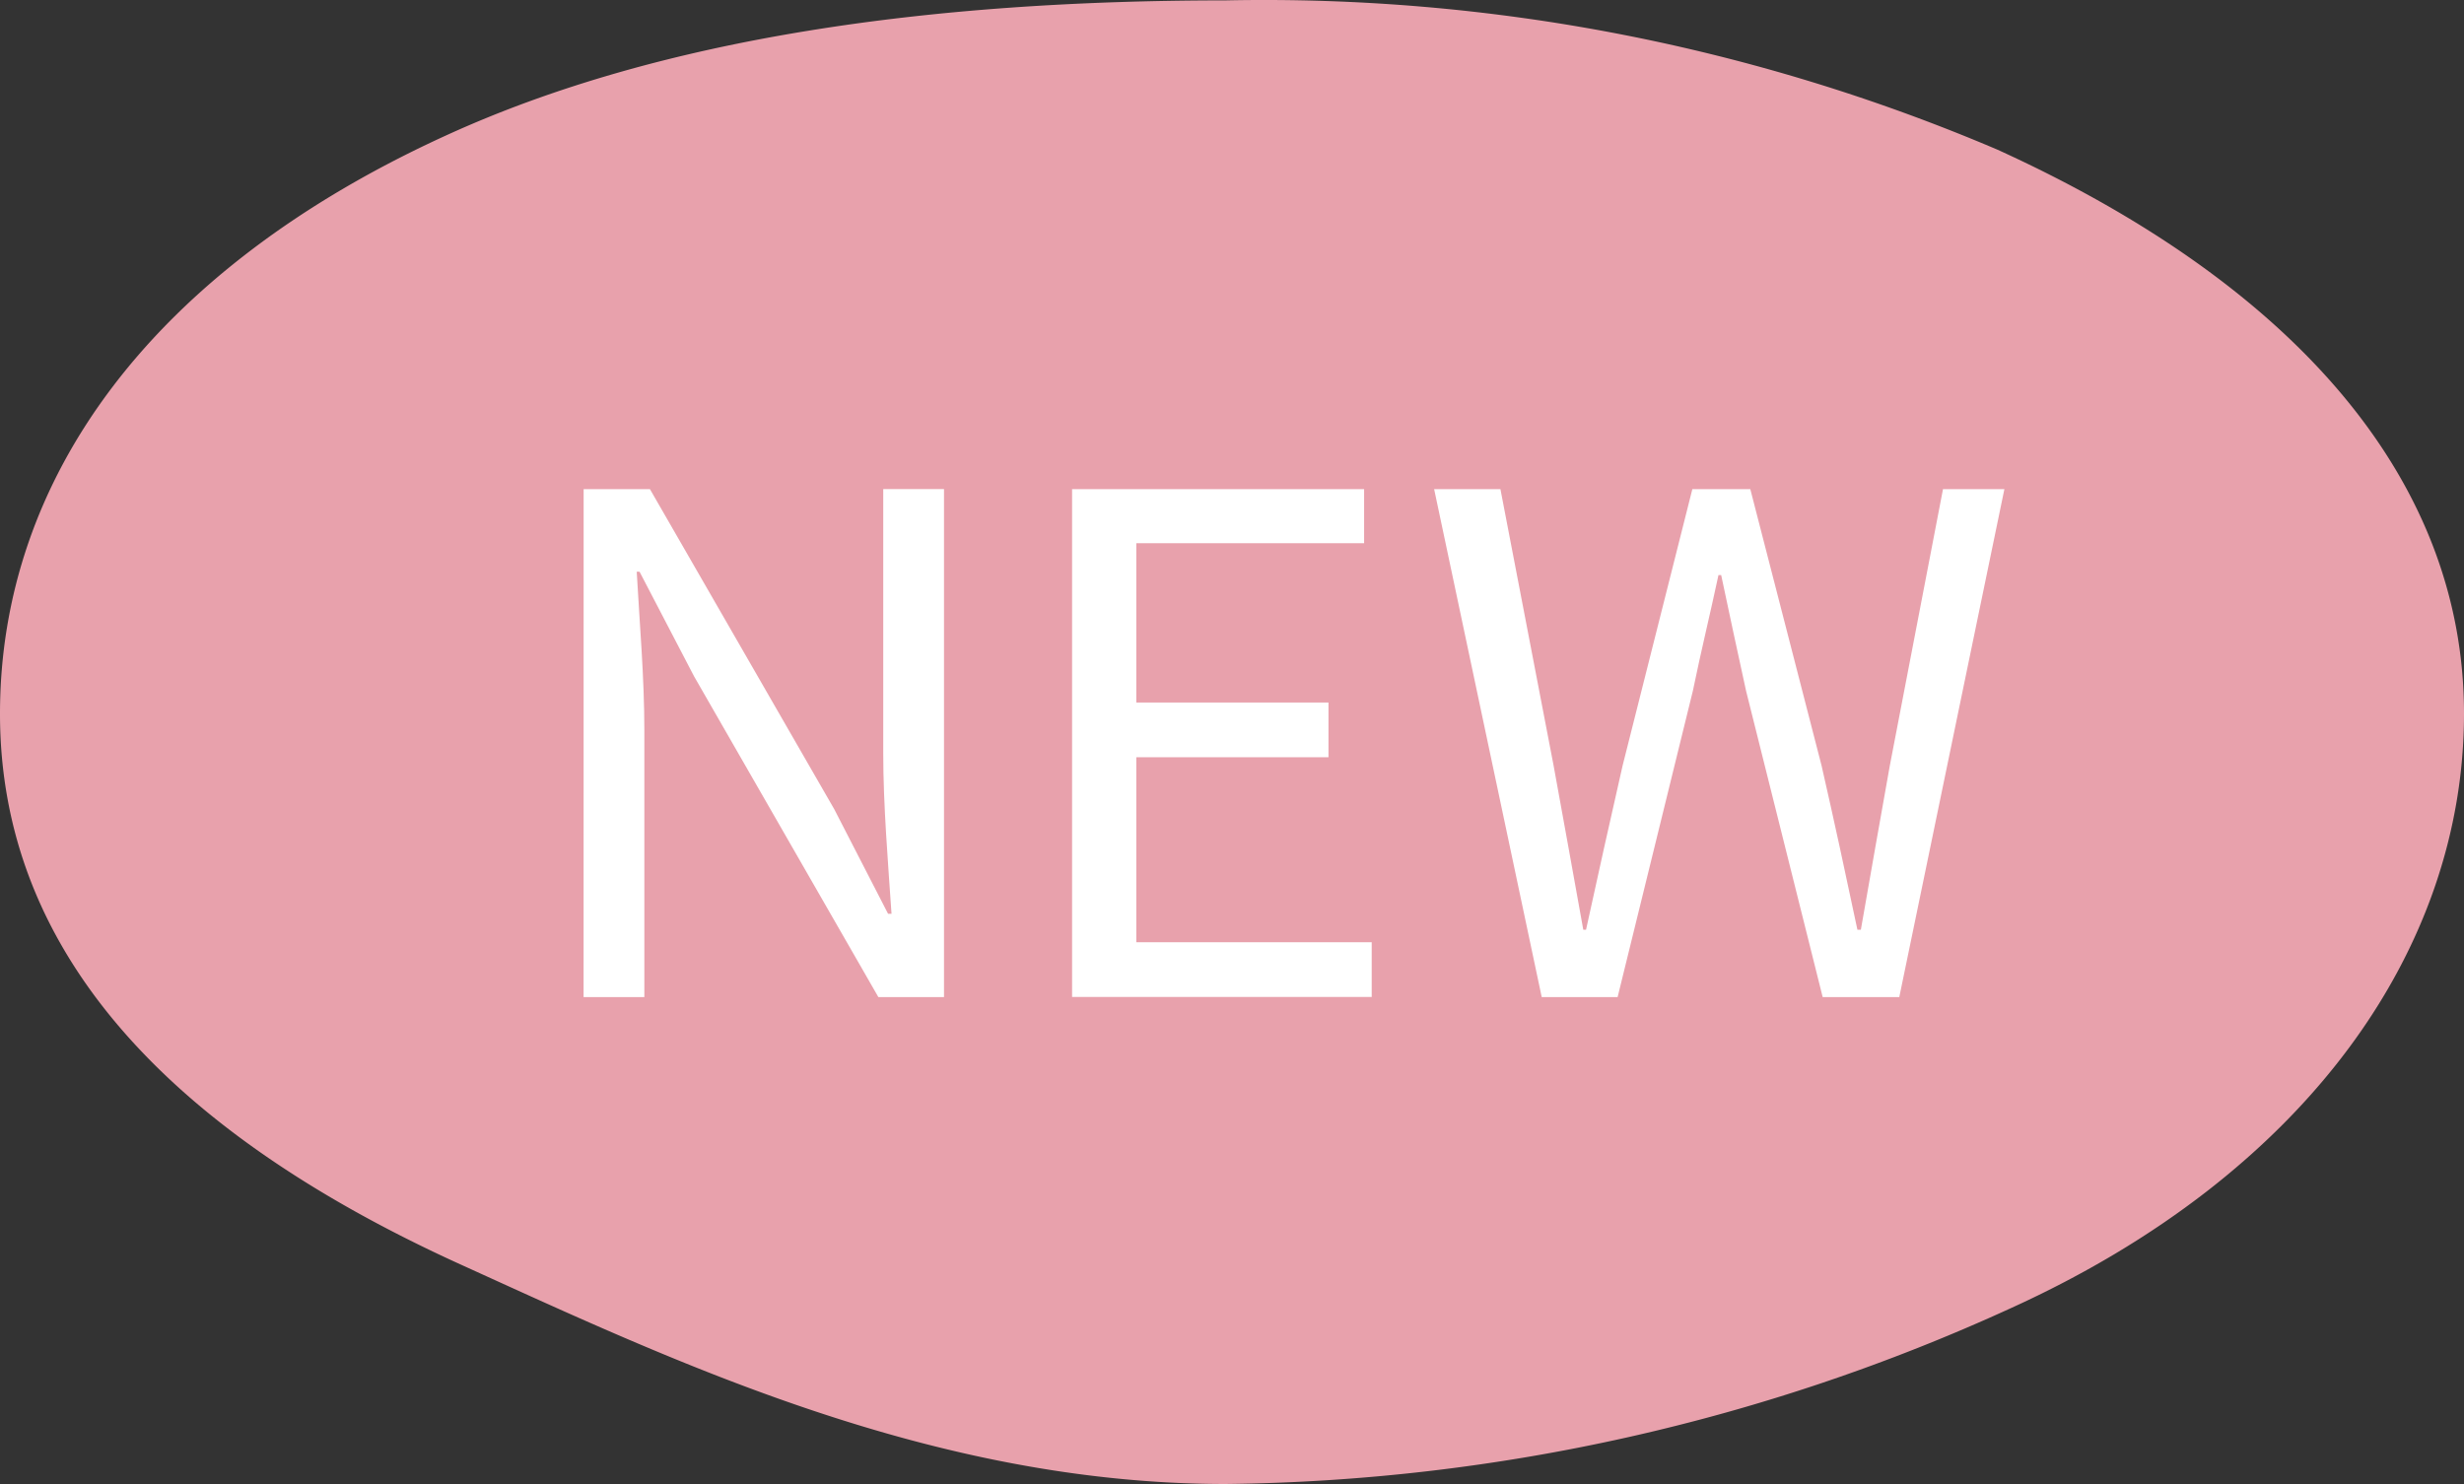 <svg xmlns="http://www.w3.org/2000/svg" width="83" height="50" viewBox="0 0 83 50">
  <rect x="0" y="0" width="83" height="50" fill="#333333" stroke="none"/>
  <g id="グループ_1006" data-name="グループ 1006" transform="translate(-770.73 -1907.597)">
    <path id="パス_3544" data-name="パス 3544" d="M812.018,1907.61a63.038,63.038,0,0,1,25.988,5.026c9.96,4.532,15.724,11.082,15.724,19.005s-5.3,15.5-15.256,20.027a65.191,65.191,0,0,1-26.456,5.928c-9.891,0-18.554-4.117-25.782-7.4-9.96-4.531-15.506-10.629-15.506-18.551s5.11-14.975,15.07-19.505C793.027,1908.847,802.128,1907.61,812.018,1907.61Z" transform="translate(0 0)" fill="#E8A1AC"/>
    <g id="グループ_73" data-name="グループ 73" transform="translate(790.39 1924.077)">
      <g id="グループ_72" data-name="グループ 72">
        <path id="パス_3545" data-name="パス 3545" d="M782.573,1917.487h2.233l6.209,10.784,1.813,3.524h.116c-.116-1.726-.279-3.641-.279-5.416v-8.893h2.047V1934.6H792.5l-6.208-10.807-1.836-3.524h-.095c.095,1.728.257,3.549.257,5.345v8.986h-2.047Z" transform="translate(-782.573 -1917.487)" fill="#fff"/>
        <path id="パス_3546" data-name="パス 3546" d="M792.484,1917.487h9.837v1.821h-7.674v5.369h6.474v1.843h-6.474v6.232h7.93v1.845H792.484Z" transform="translate(-776.031 -1917.487)" fill="#fff"/>
        <path id="パス_3547" data-name="パス 3547" d="M799.831,1917.487h2.233l1.791,9.314c.332,1.843.674,3.688,1,5.531h.093c.4-1.843.813-3.687,1.232-5.531l2.349-9.314h1.952l2.4,9.314c.417,1.82.813,3.664,1.208,5.531h.116q.488-2.8.976-5.531l1.791-9.314h2.068L815.5,1934.6h-2.581l-2.581-10.318c-.3-1.355-.558-2.589-.838-3.9h-.091c-.279,1.308-.583,2.543-.862,3.9l-2.535,10.318h-2.557Z" transform="translate(-771.182 -1917.487)" fill="#fff"/>
      </g>
    </g>
  </g>
</svg>
